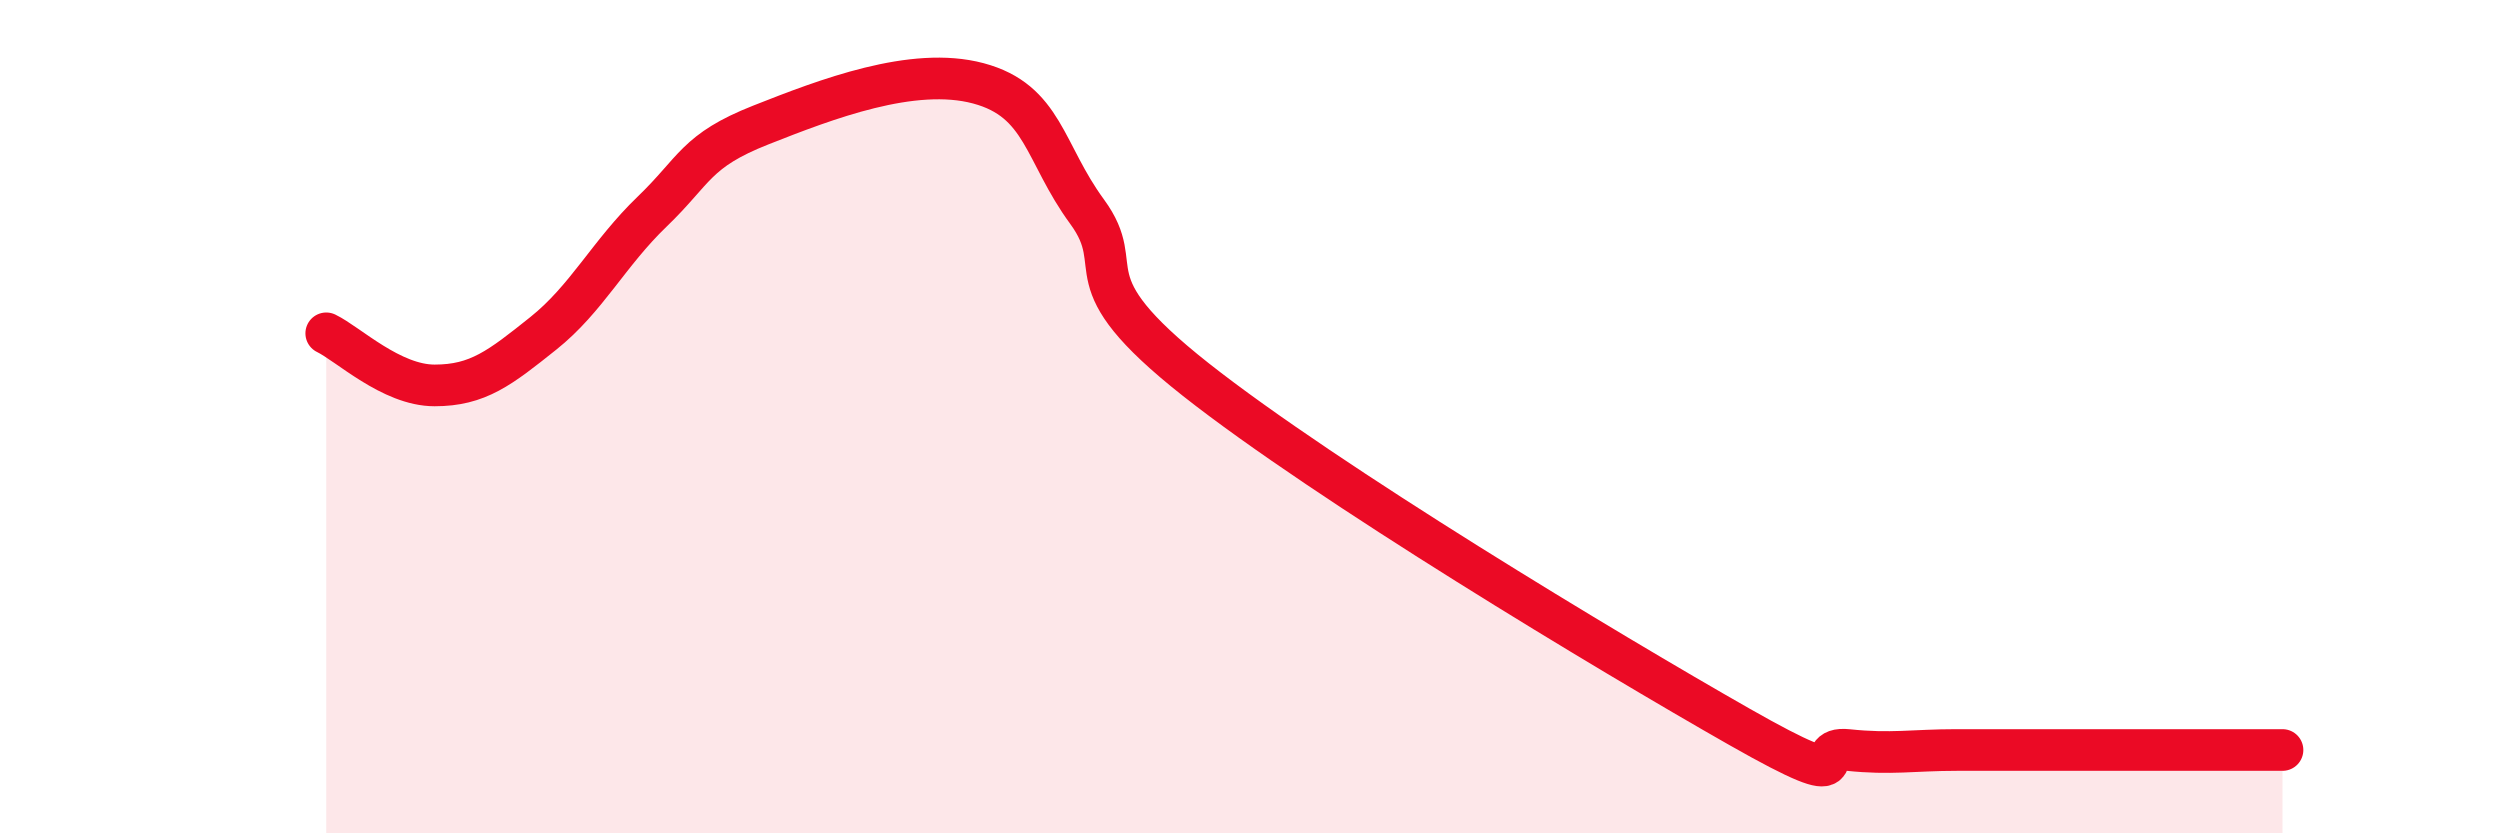 
    <svg width="60" height="20" viewBox="0 0 60 20" xmlns="http://www.w3.org/2000/svg">
      <path
        d="M 7.83,8 C 8.35,8.25 9.39,9.25 10.43,9.25 C 11.47,9.25 12,8.83 13.04,8 C 14.08,7.17 14.61,6.08 15.65,5.08 C 16.69,4.08 16.69,3.62 18.26,3 C 19.83,2.38 21.91,1.58 23.48,2 C 25.05,2.42 25.05,3.66 26.09,5.08 C 27.13,6.5 25.57,6.64 28.7,9.11 C 31.83,11.58 38.61,15.66 41.74,17.44 C 44.87,19.22 43.31,17.89 44.35,18 C 45.39,18.11 45.92,18 46.96,18 C 48,18 48.53,18 49.57,18 C 50.61,18 51.13,18 52.17,18 C 53.21,18 54.26,18 54.78,18L54.78 20L7.83 20Z"
        fill="#EB0A25"
        opacity="0.1"
        stroke-linecap="round"
        stroke-linejoin="round"
      />
      <path
        d="M 7.83,8 C 8.35,8.25 9.39,9.25 10.43,9.25 C 11.47,9.25 12,8.83 13.04,8 C 14.08,7.17 14.61,6.08 15.65,5.08 C 16.69,4.08 16.69,3.62 18.26,3 C 19.83,2.38 21.91,1.58 23.48,2 C 25.05,2.42 25.05,3.66 26.09,5.08 C 27.13,6.5 25.57,6.64 28.7,9.11 C 31.83,11.58 38.61,15.66 41.74,17.44 C 44.87,19.22 43.31,17.89 44.35,18 C 45.39,18.11 45.92,18 46.96,18 C 48,18 48.53,18 49.57,18 C 50.61,18 51.13,18 52.17,18 C 53.21,18 54.26,18 54.78,18"
        stroke="#EB0A25"
        stroke-width="1"
        fill="none"
        stroke-linecap="round"
        stroke-linejoin="round"
      />
    </svg>
  